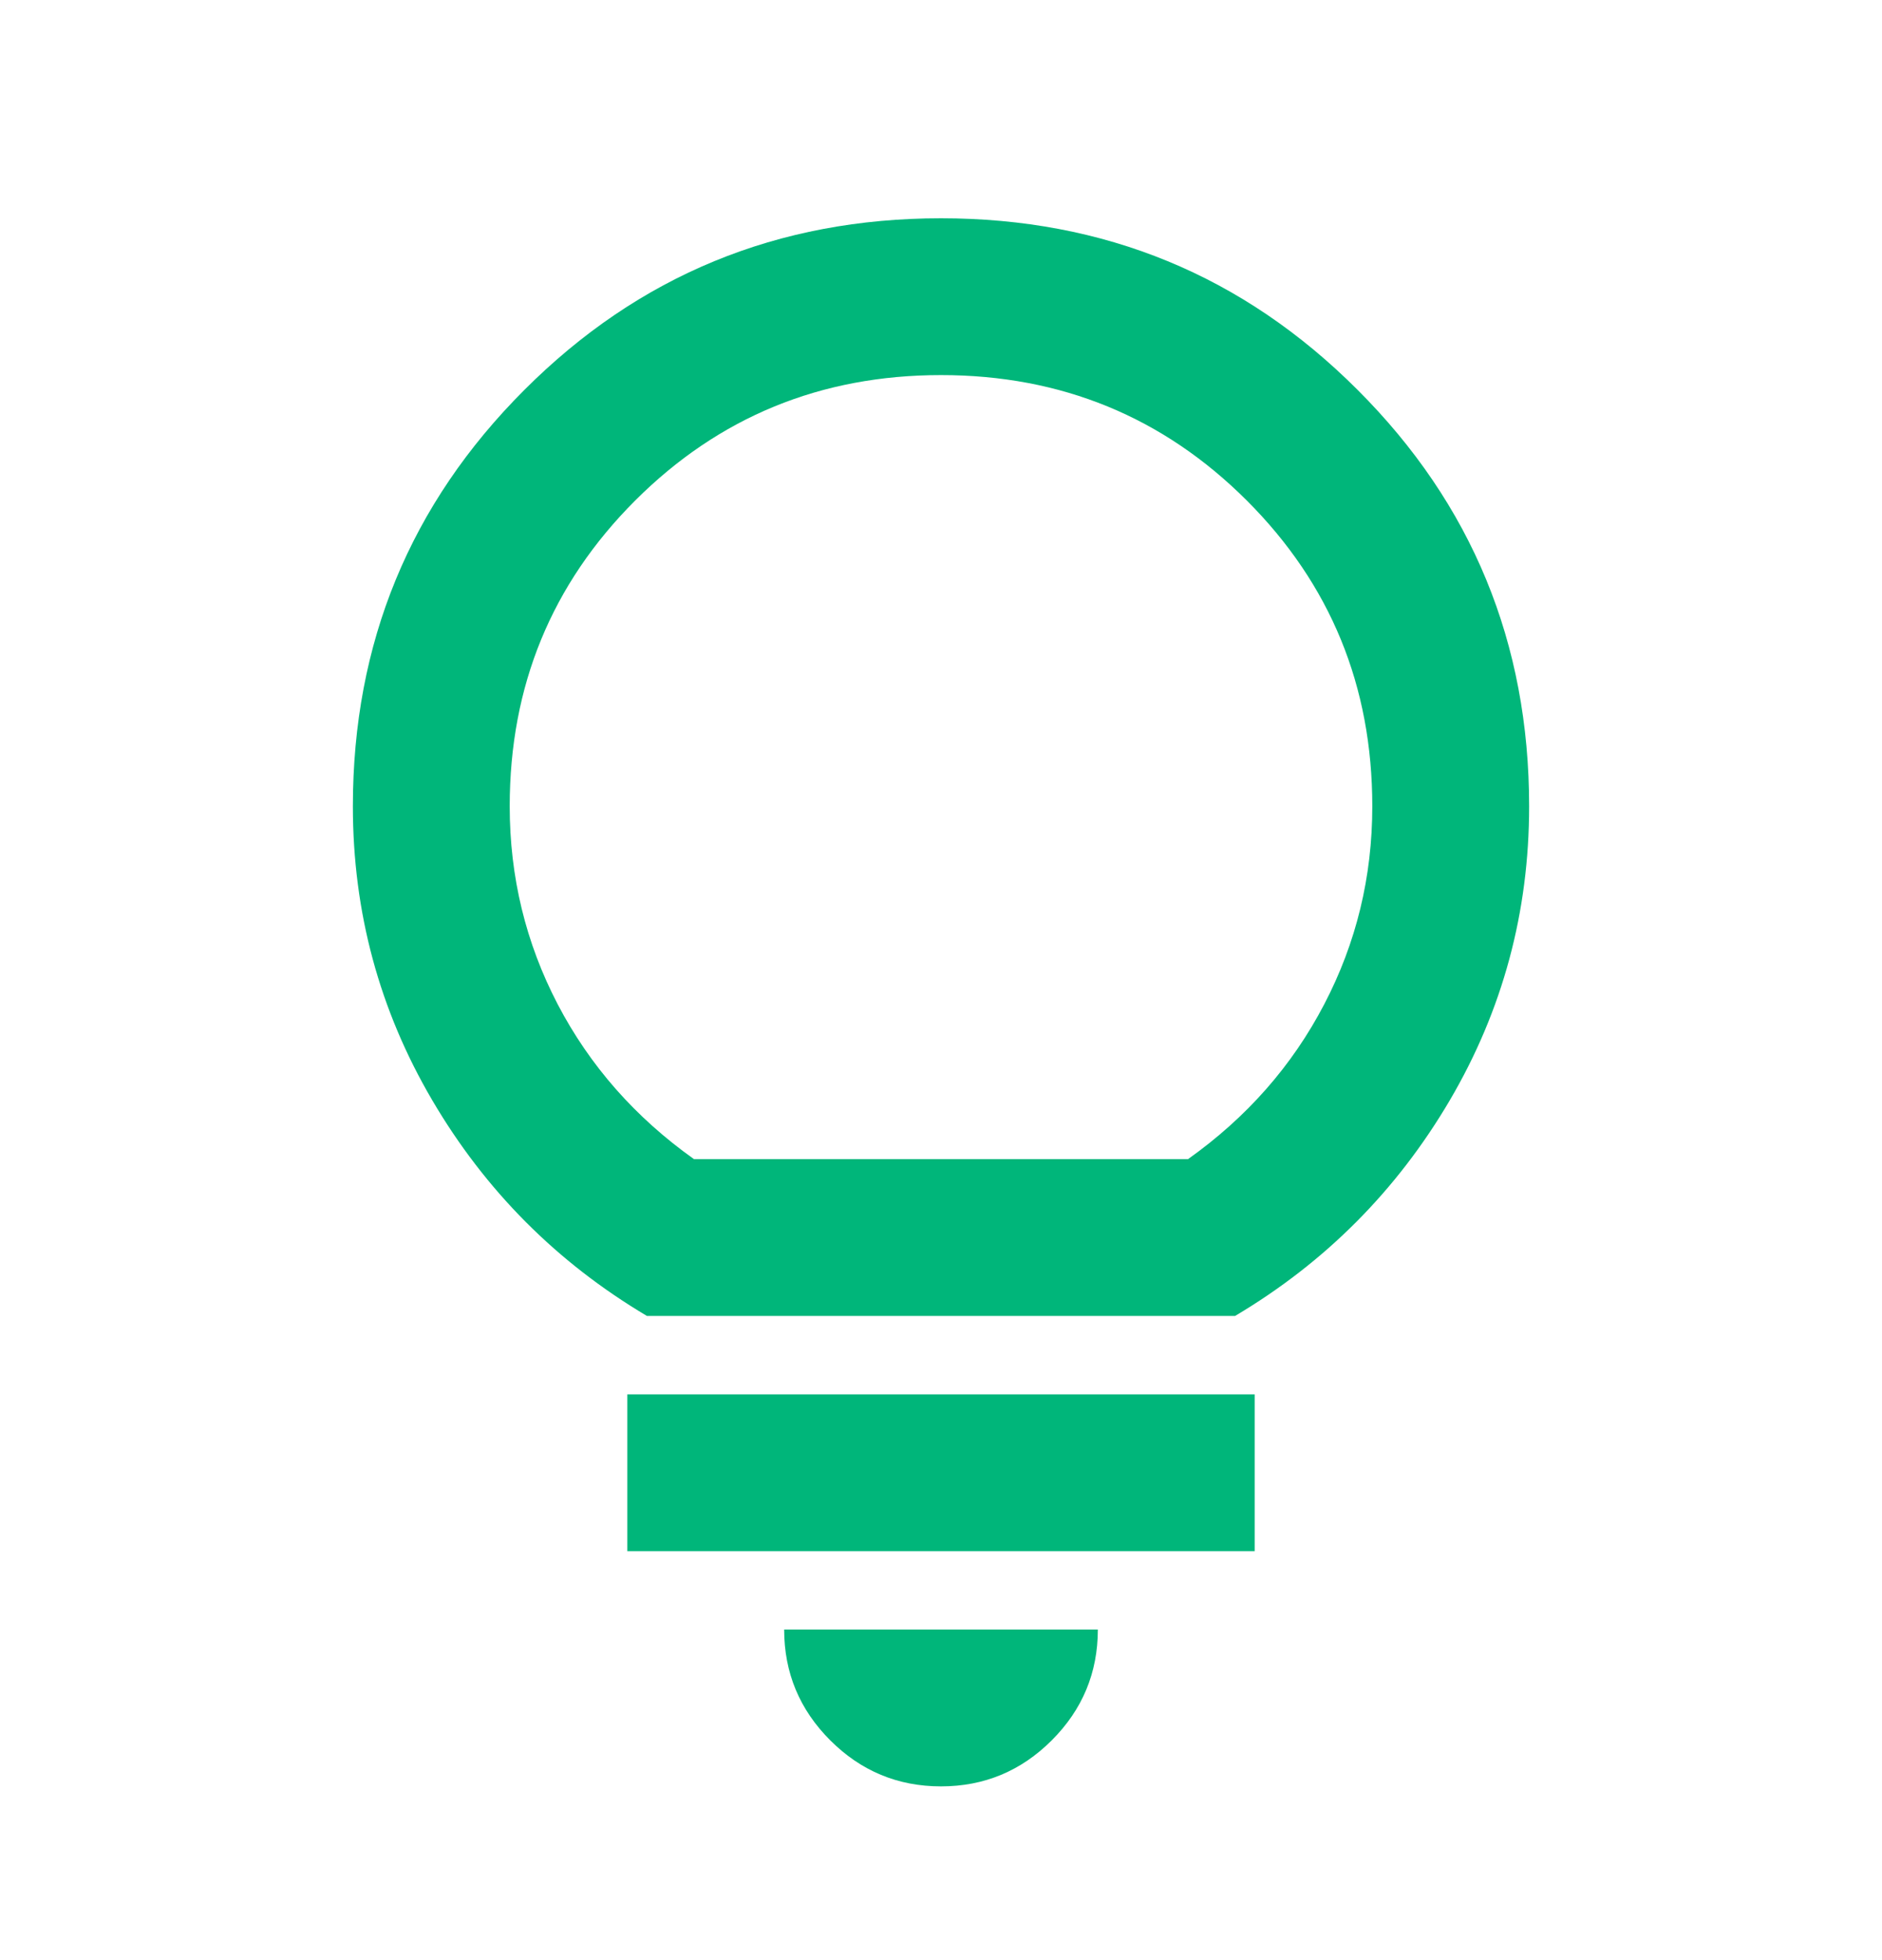 <svg xmlns="http://www.w3.org/2000/svg" fill="none" viewBox="0 0 24 25" height="25" width="24">
<mask height="25" width="24" y="0" x="0" maskUnits="userSpaceOnUse" style="mask-type:alpha" id="mask0_690_3311">
<rect fill="#D9D9D9" height="24" width="24" y="0.784"></rect>
</mask>
<g mask="url(#mask0_690_3311)">
<path fill="#00B67A" d="M12 22.784C11.45 22.784 10.979 22.588 10.588 22.197C10.196 21.805 10 21.334 10 20.784H14C14 21.334 13.804 21.805 13.412 22.197C13.021 22.588 12.55 22.784 12 22.784ZM8 19.784V17.784H16V19.784H8ZM8.25 16.784C7.1 16.101 6.188 15.184 5.513 14.034C4.838 12.884 4.5 11.634 4.5 10.284C4.5 8.201 5.229 6.43 6.688 4.972C8.146 3.513 9.917 2.784 12 2.784C14.083 2.784 15.854 3.513 17.312 4.972C18.771 6.43 19.5 8.201 19.5 10.284C19.5 11.634 19.163 12.884 18.488 14.034C17.812 15.184 16.9 16.101 15.75 16.784H8.25ZM8.85 14.784H15.15C15.9 14.251 16.479 13.592 16.887 12.809C17.296 12.026 17.5 11.184 17.5 10.284C17.5 8.751 16.967 7.451 15.9 6.384C14.833 5.318 13.533 4.784 12 4.784C10.467 4.784 9.167 5.318 8.1 6.384C7.033 7.451 6.5 8.751 6.5 10.284C6.5 11.184 6.704 12.026 7.112 12.809C7.521 13.592 8.1 14.251 8.85 14.784Z"></path>
</g>
</svg>
